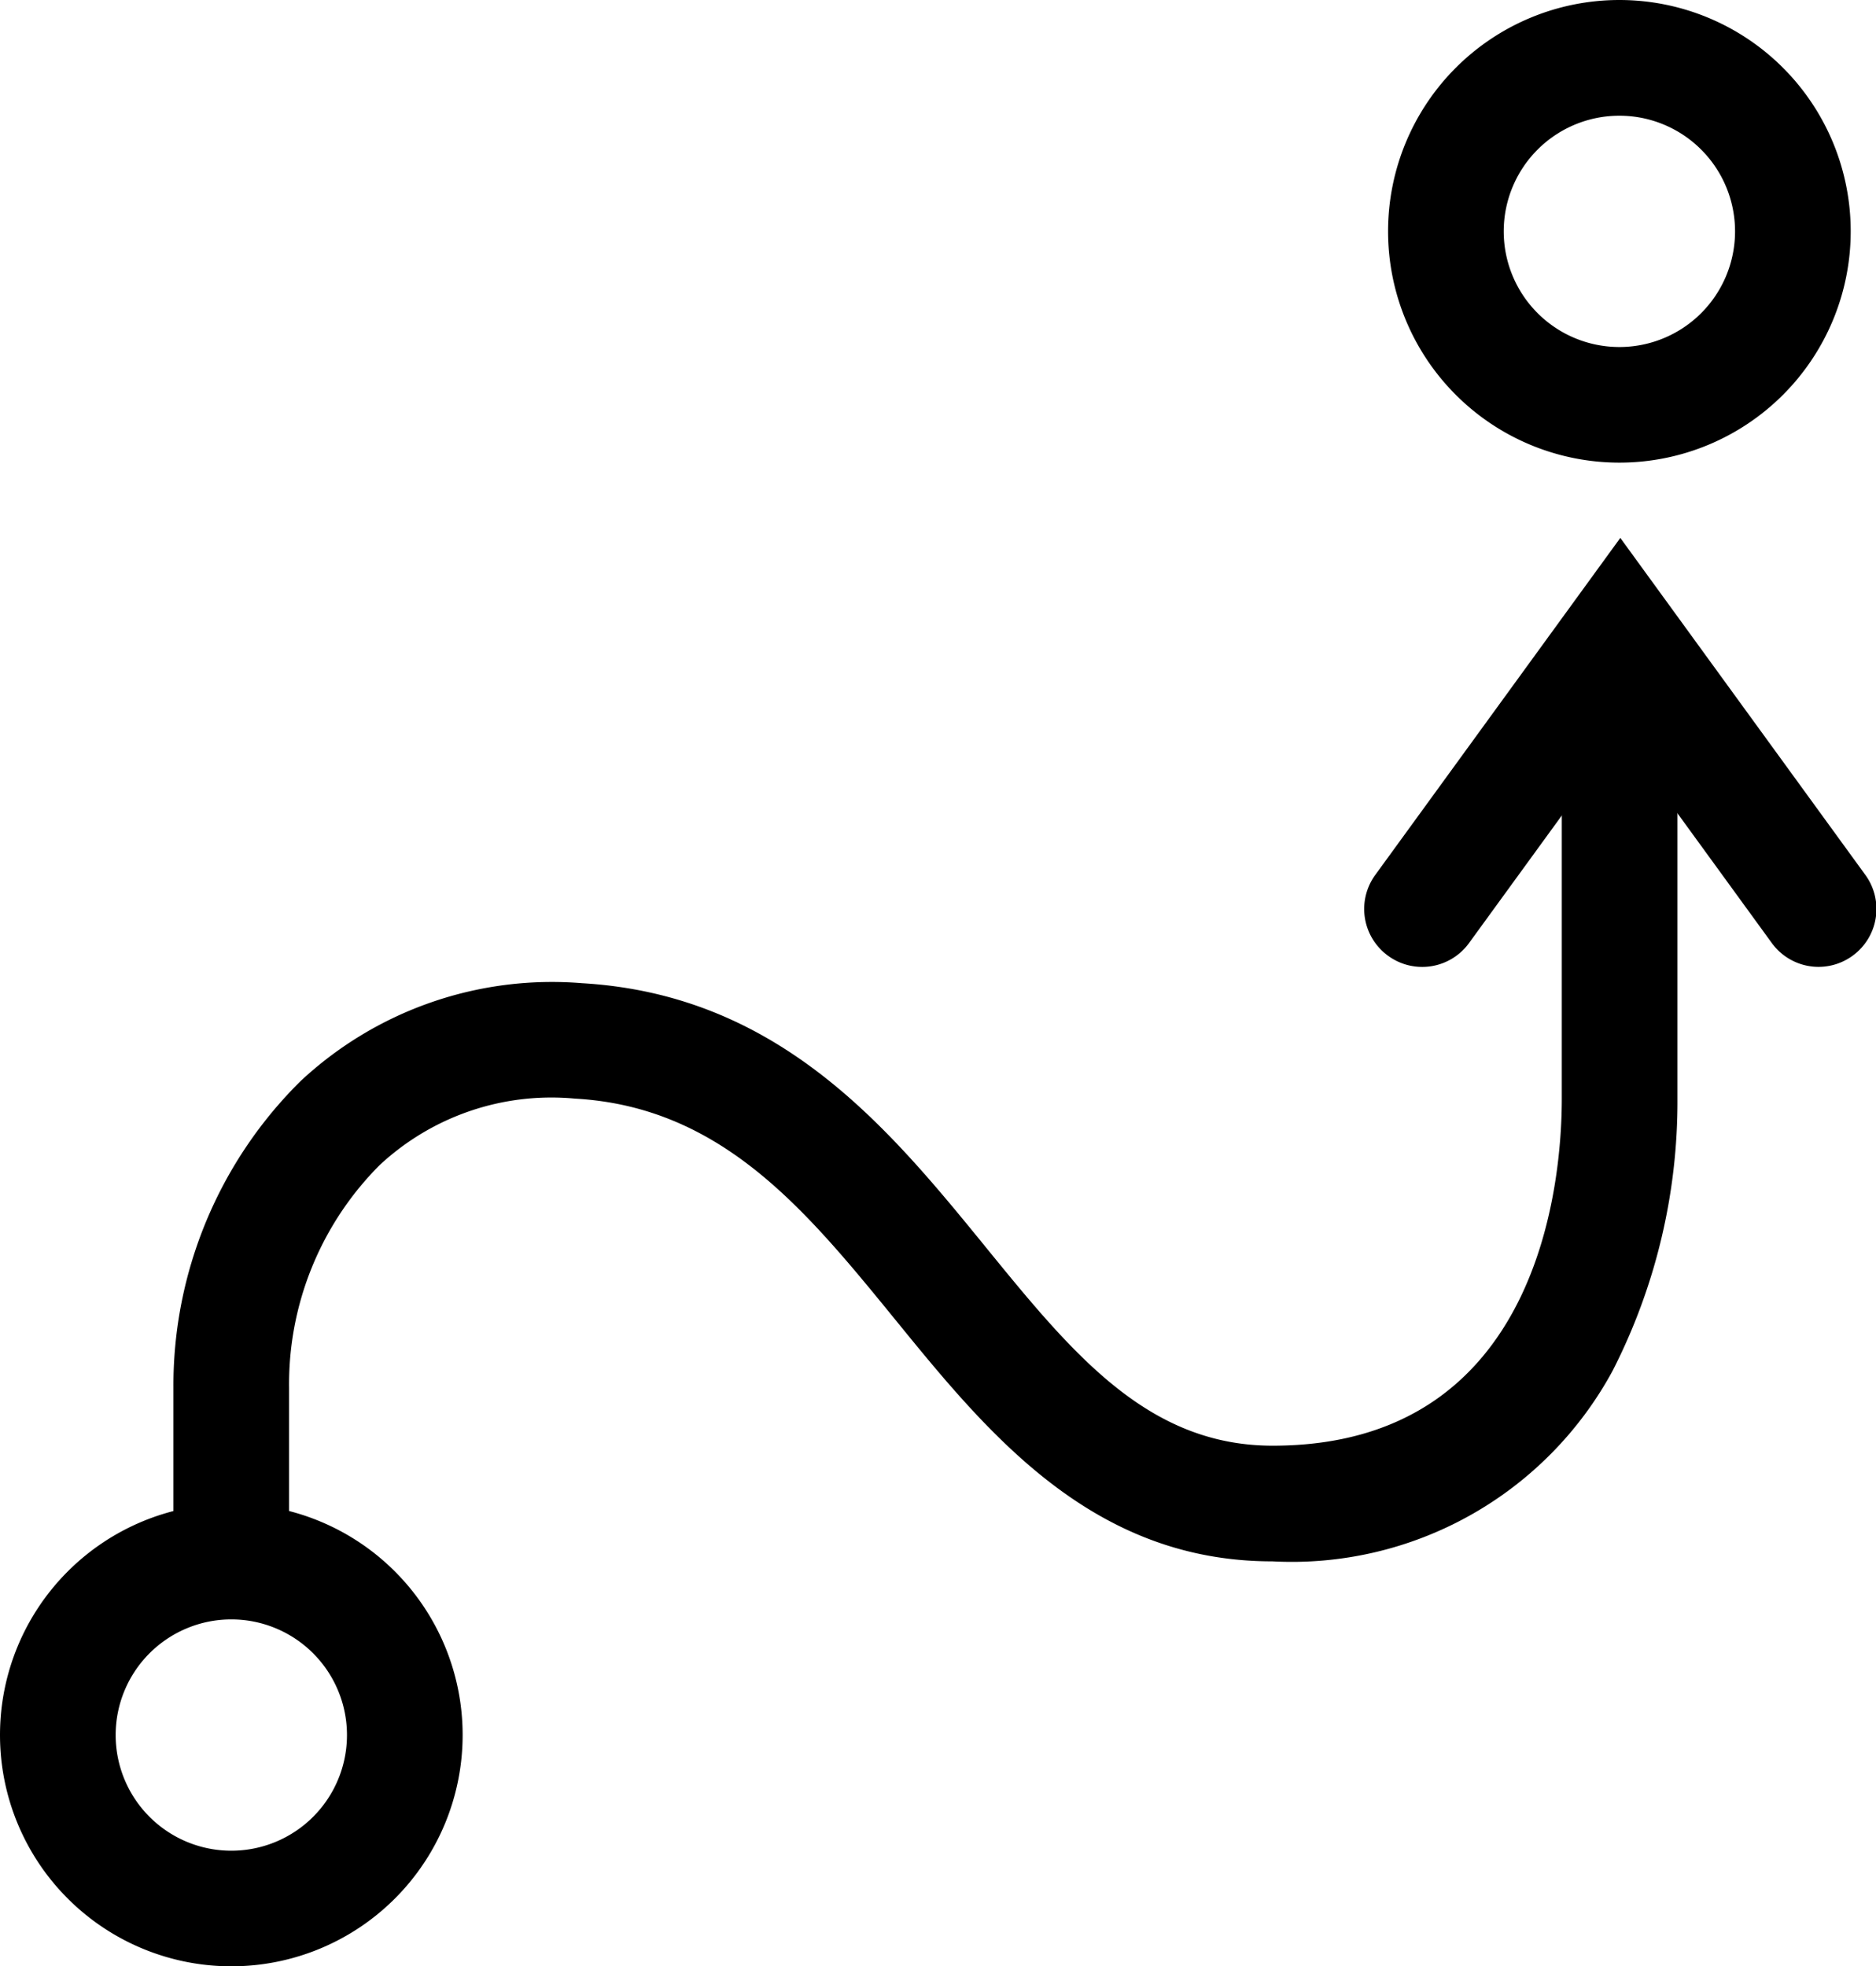 <?xml version="1.0" encoding="UTF-8"?>
<svg width="100%" height="100%" version="1.1" viewBox="0 0 33.073 34.667" xmlns="http://www.w3.org/2000/svg">
 <g transform="translate(-57.626 -66.319)" fill="#000">
  <path d="m86.175 66.319a4.078 4.078 0 1 1-4.078 4.078 4.078 4.078 0 0 1 4.078-4.078zm0 6.118a2.039 2.039 0 1 0-2.039-2.039 2.039 2.039 0 0 0 2.039 2.039z" stroke-width="2.039"/>
  <g transform="matrix(2.039 0 0 2.039 53.547 64.28)">
   <path transform="translate(363,-504)" d="m-358.5 519h-1v-2a3.7 3.7 0 0 1 1.1-2.653 3.185 3.185 0 0 1 2.432-0.846c1.711 0.1 2.657 1.258 3.492 2.283 0.75 0.921 1.4 1.716 2.48 1.716 2.32 0 2.5-2.3 2.5-3v-3.624h1v3.624a5.115 5.115 0 0 1-0.561 2.353 3.155 3.155 0 0 1-2.943 1.647c-1.556 0-2.459-1.107-3.255-2.085-0.773-0.948-1.5-1.844-2.773-1.916a2.179 2.179 0 0 0-1.688 0.574 2.679 2.679 0 0 0-0.784 1.927z"/>
   <path transform="translate(364.29 -500.5)" d="m-346.57 509.86a0.5 0.5 0 0 1-0.4-0.206l-1.309-1.8-1.309 1.8a0.5 0.5 0 0 1-0.7 0.11 0.5 0.5 0 0 1-0.11-0.7l2.118-2.913 2.118 2.913a0.5 0.5 0 0 1-0.11 0.7 0.5 0.5 0 0 1-0.298 0.096z"/>
  </g>
  <path d="m61.704 92.829a4.078 4.078 0 1 1-4.078 4.078 4.078 4.078 0 0 1 4.078-4.078zm0 6.118a2.039 2.039 0 1 0-2.039-2.039 2.039 2.039 0 0 0 2.039 2.039z" stroke-width="2.039"/>
 </g>
</svg>
